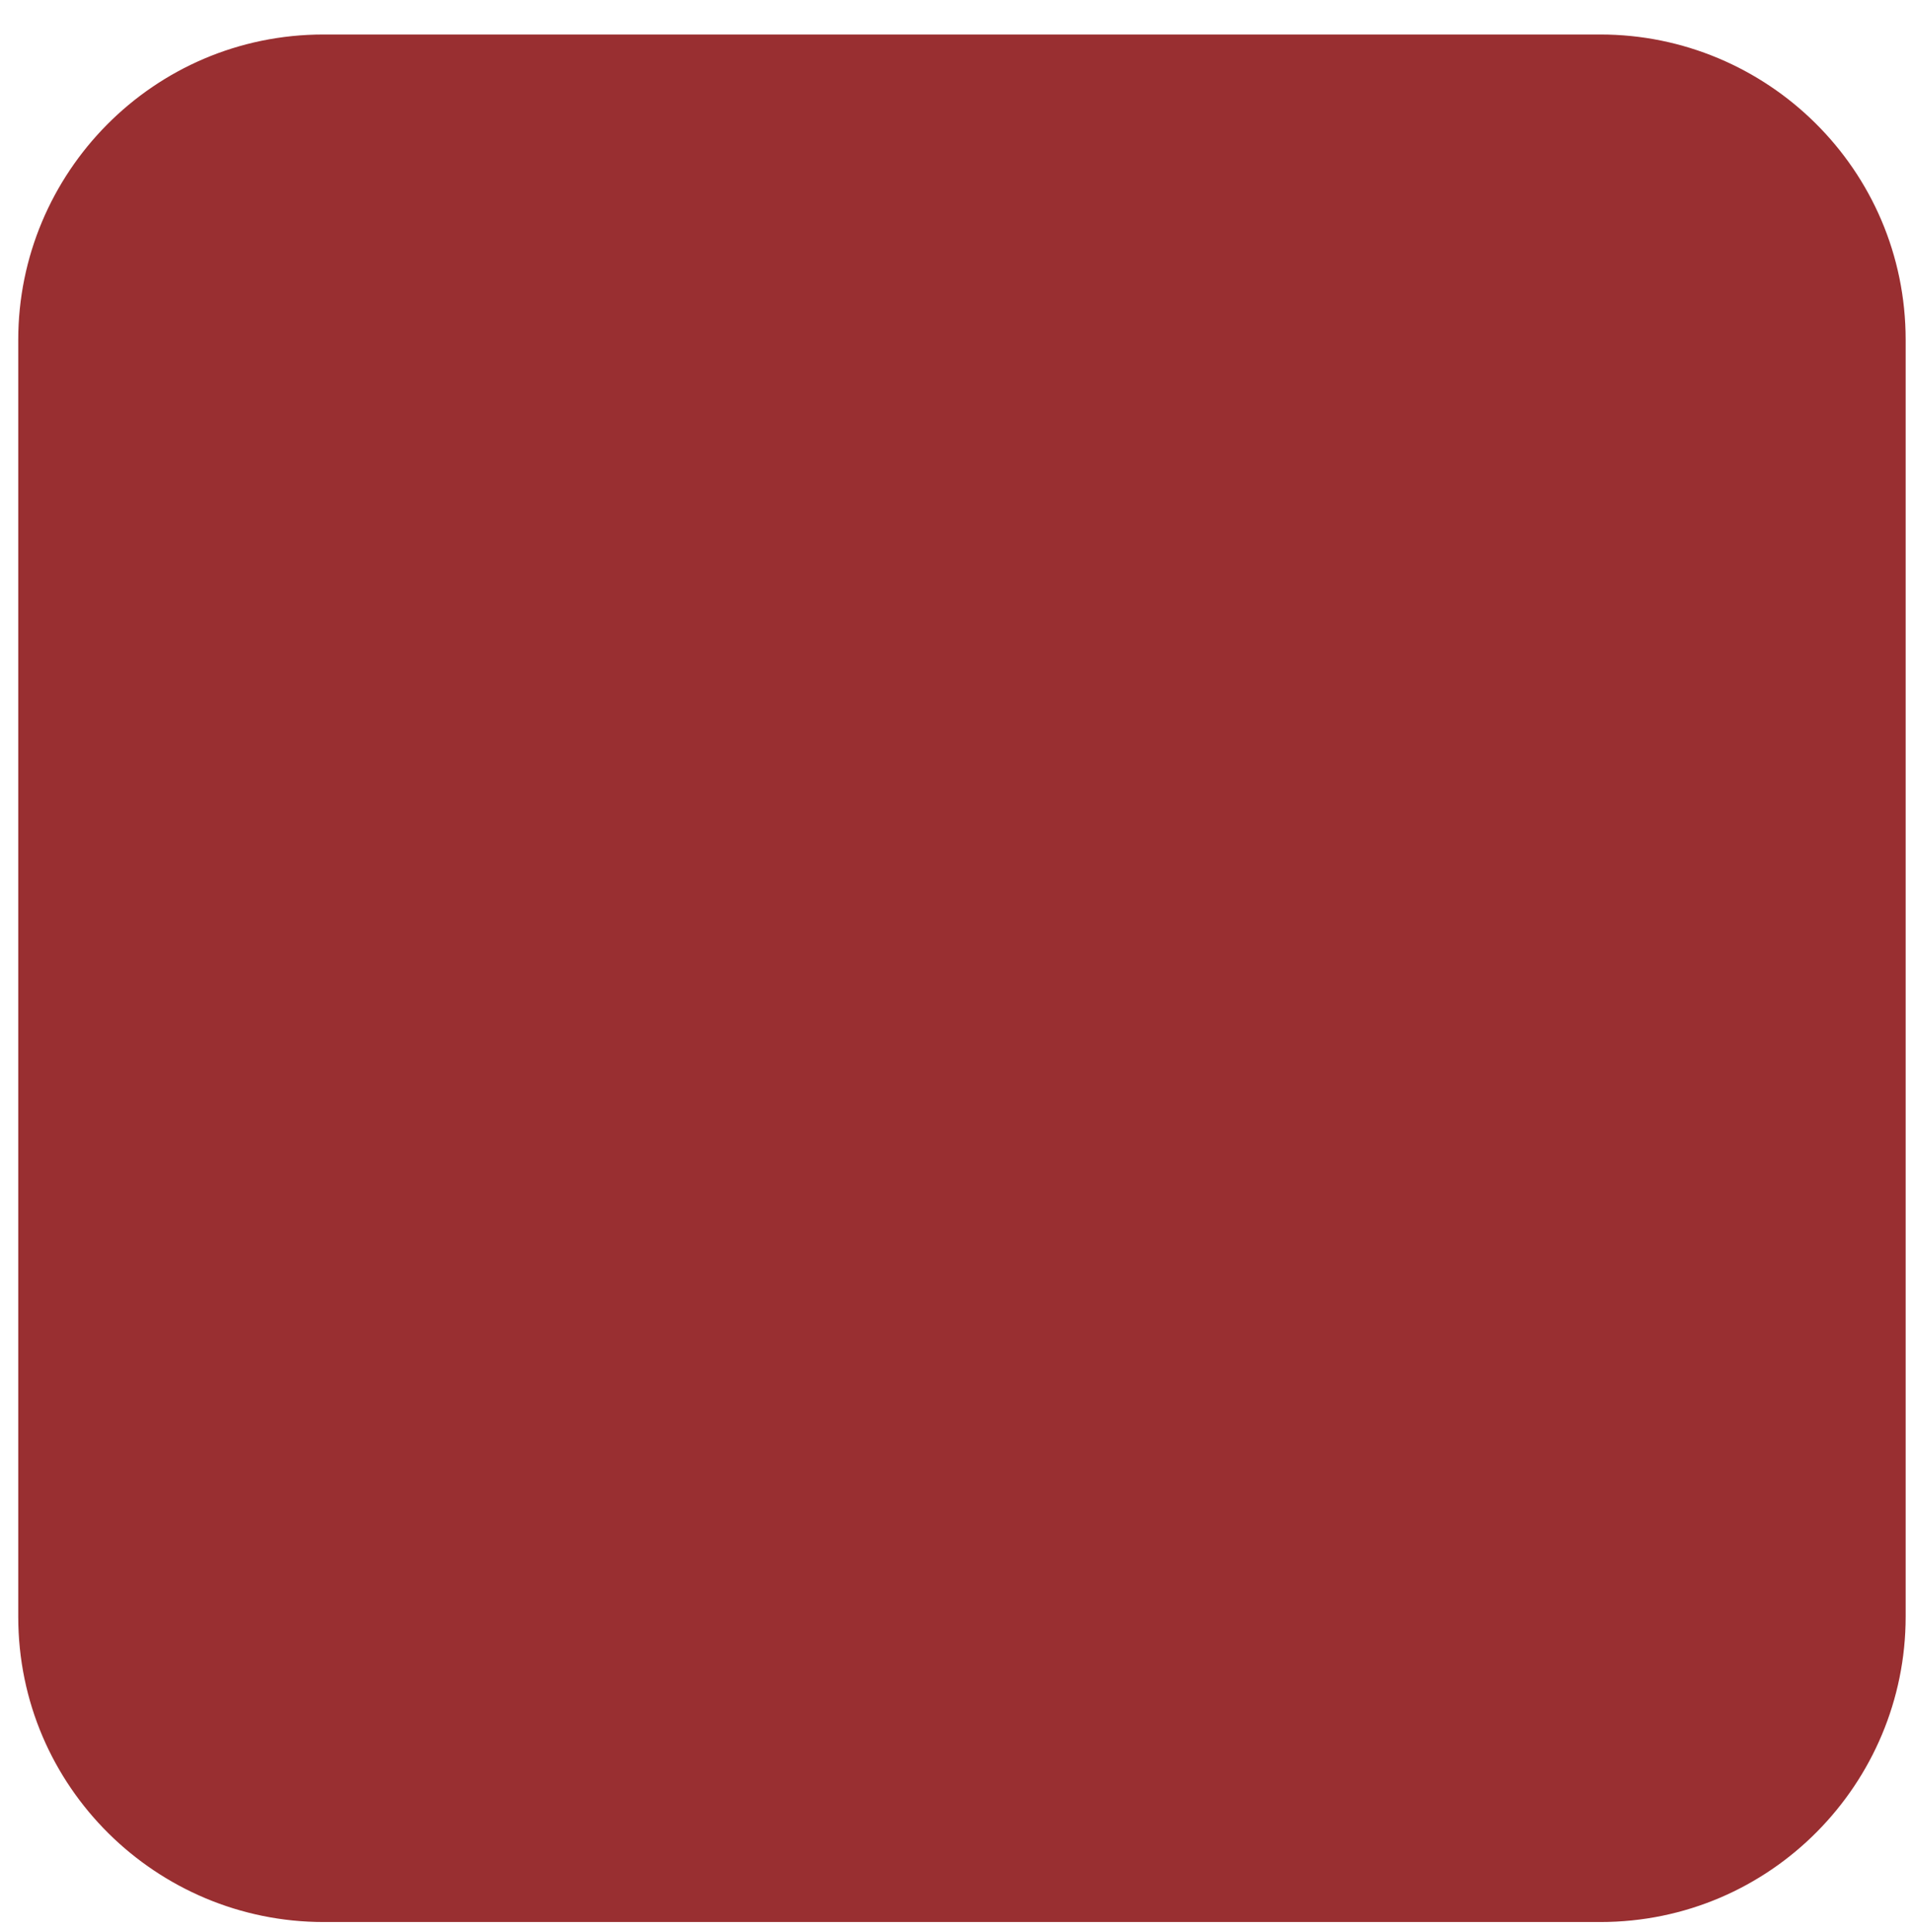 <?xml version="1.0" encoding="UTF-8"?><svg id="Ebene_1" xmlns="http://www.w3.org/2000/svg" viewBox="0 0 48.22 48.72"><defs><style>.cls-1{fill:#992f31;}</style></defs><g id="Icon_1"><path class="cls-1" d="M8.16.87C3.86.87.46,4.37.46,8.57v32.2c0,4.3,3.5,7.7,7.7,7.7h32.2c4.3,0,7.7-3.5,7.7-7.7V8.57c0-4.3-3.5-7.7-7.7-7.7,0,0-32.2,0-32.2,0Z"/></g></svg>